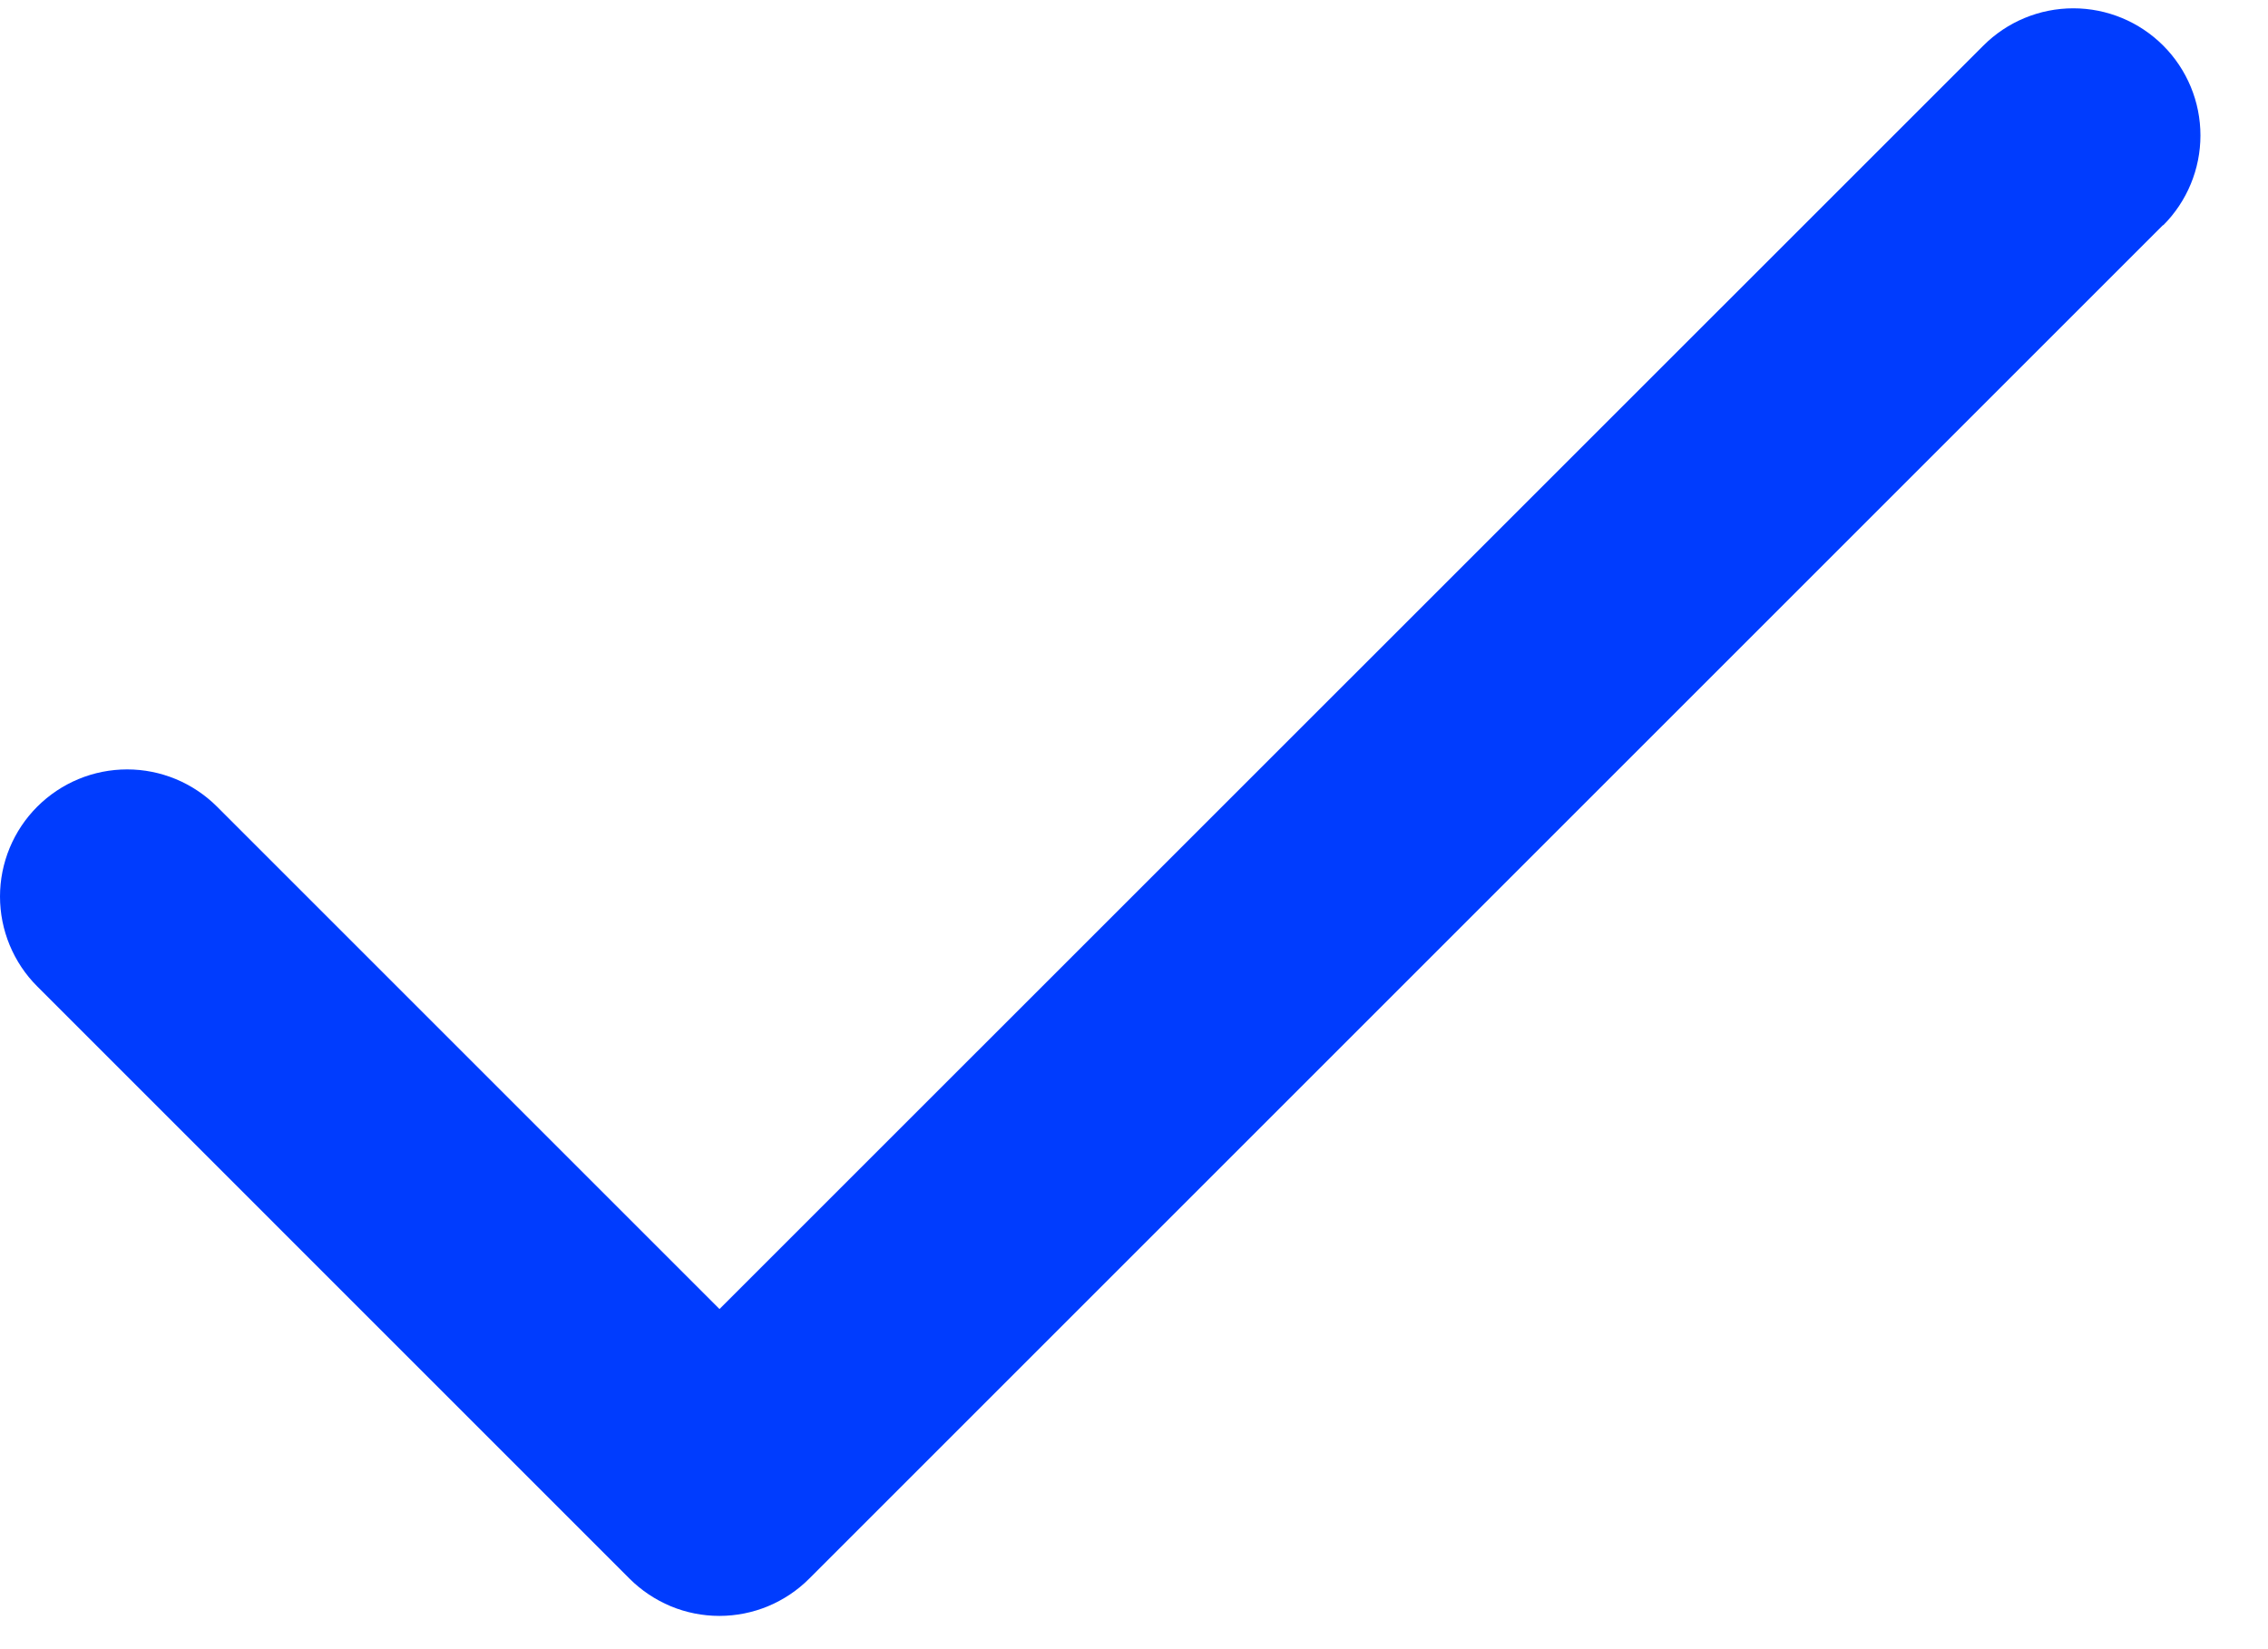 <svg xmlns="http://www.w3.org/2000/svg" width="33" height="24" viewBox="0 0 33 24" fill="none"><path d="M31.472 3.276L11.775 22.973C11.604 23.145 11.4 23.281 11.175 23.375C10.951 23.468 10.71 23.516 10.467 23.516C10.224 23.516 9.983 23.468 9.759 23.375C9.535 23.281 9.331 23.145 9.159 22.973L0.542 14.355C0.37 14.184 0.234 13.979 0.141 13.755C0.048 13.531 2.55954e-09 13.29 0 13.047C-2.55954e-09 12.804 0.048 12.564 0.141 12.339C0.234 12.115 0.37 11.911 0.542 11.739C0.714 11.568 0.917 11.431 1.142 11.338C1.366 11.245 1.607 11.197 1.85 11.197C2.093 11.197 2.333 11.245 2.558 11.338C2.782 11.431 2.986 11.568 3.158 11.739L10.469 19.05L28.859 0.663C29.206 0.316 29.676 0.121 30.167 0.121C30.658 0.121 31.128 0.316 31.475 0.663C31.822 1.01 32.017 1.48 32.017 1.971C32.017 2.461 31.822 2.932 31.475 3.279L31.472 3.276Z" fill="#003CFE"></path></svg>